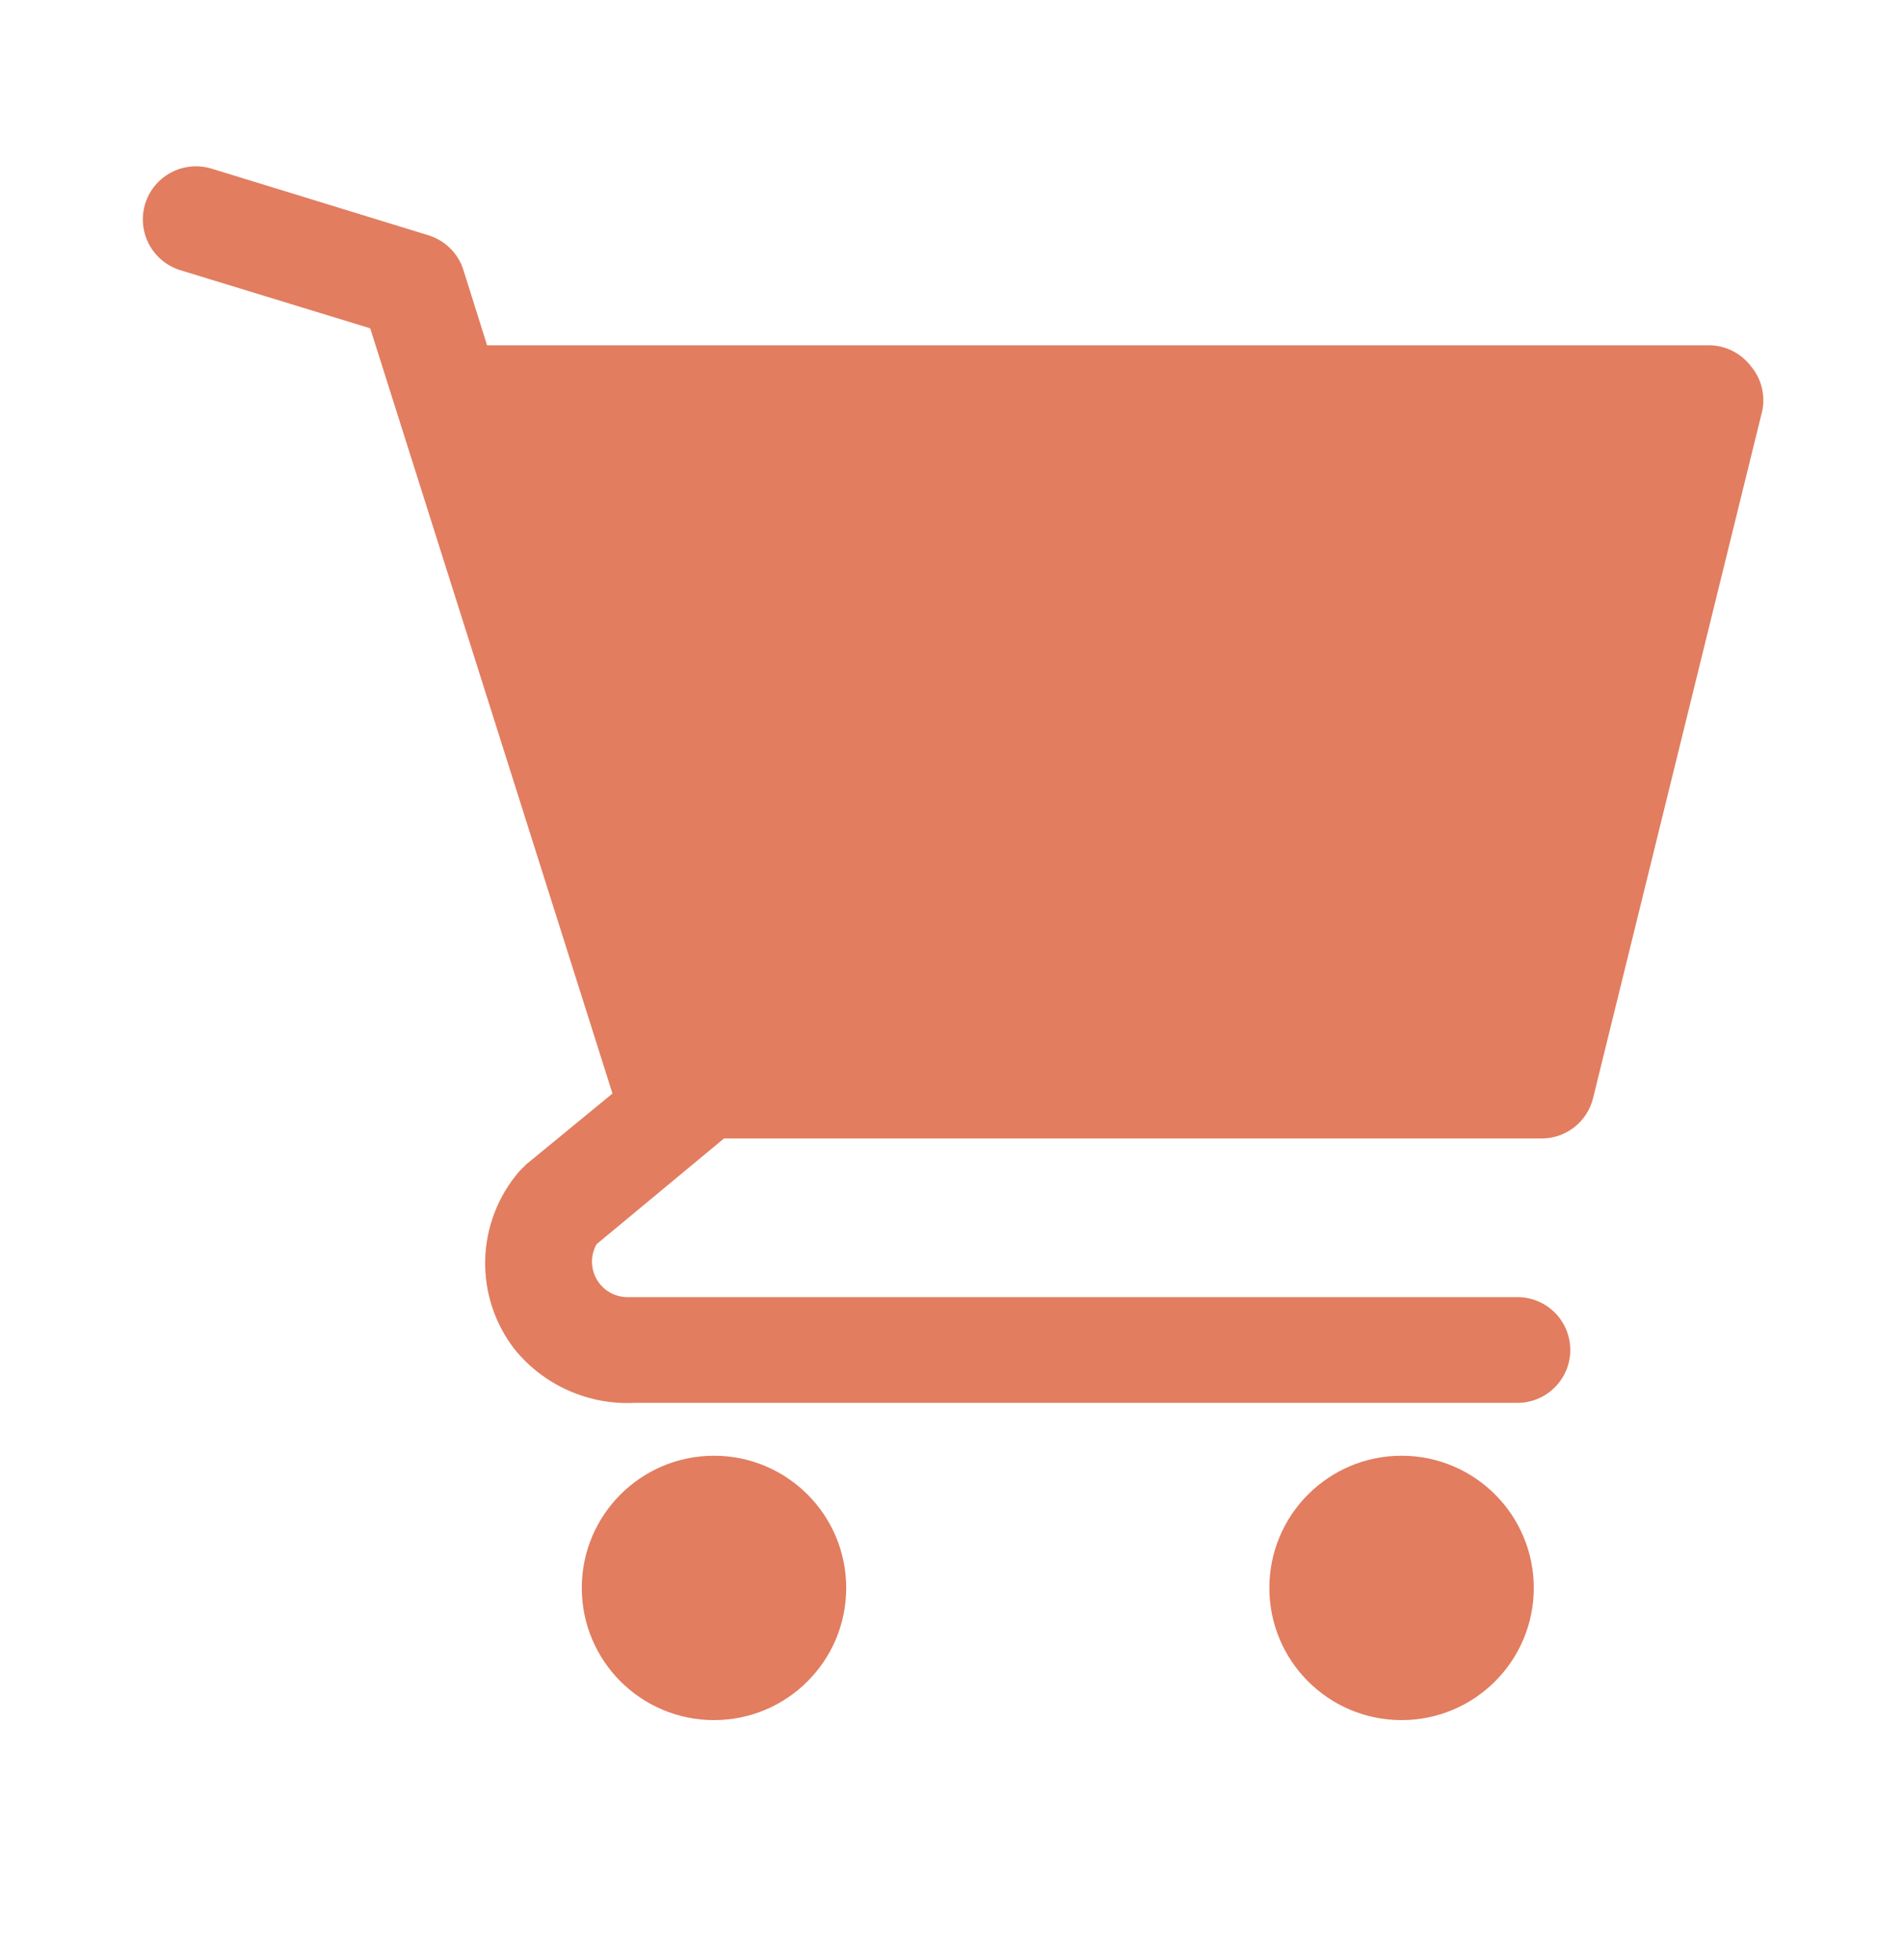 <svg width="34" height="35" viewBox="0 0 34 35" fill="none" xmlns="http://www.w3.org/2000/svg">
<g clip-path="url(#clip0_159_103)">
<path d="M12.75 30.722C14.054 30.722 15.111 29.665 15.111 28.361C15.111 27.057 14.054 26 12.75 26C11.446 26 10.389 27.057 10.389 28.361C10.389 29.665 11.446 30.722 12.75 30.722Z" fill="#E27D60"/>
<path d="M25.028 30.722C26.332 30.722 27.389 29.665 27.389 28.361C27.389 27.057 26.332 26 25.028 26C23.724 26 22.667 27.057 22.667 28.361C22.667 29.665 23.724 30.722 25.028 30.722Z" fill="#E27D60"/>
<path d="M31.261 6.535C31.173 6.421 31.06 6.328 30.931 6.264C30.802 6.2 30.659 6.167 30.515 6.167H8.698L8.273 4.816C8.227 4.671 8.146 4.54 8.037 4.433C7.928 4.326 7.796 4.247 7.65 4.202L3.778 3.012C3.659 2.976 3.534 2.963 3.41 2.975C3.286 2.986 3.165 3.022 3.055 3.081C2.833 3.199 2.666 3.4 2.592 3.64C2.519 3.881 2.543 4.141 2.661 4.363C2.779 4.585 2.98 4.752 3.221 4.826L6.611 5.864L10.937 19.531L9.397 20.796L9.274 20.919C8.894 21.36 8.678 21.919 8.664 22.502C8.65 23.084 8.839 23.653 9.199 24.111C9.456 24.424 9.783 24.673 10.154 24.837C10.525 25.001 10.928 25.076 11.333 25.056H27.096C27.347 25.056 27.587 24.956 27.764 24.779C27.941 24.602 28.041 24.362 28.041 24.111C28.041 23.861 27.941 23.62 27.764 23.443C27.587 23.266 27.347 23.167 27.096 23.167H11.182C11.073 23.163 10.967 23.131 10.875 23.075C10.782 23.018 10.705 22.938 10.652 22.843C10.599 22.748 10.571 22.641 10.571 22.533C10.571 22.424 10.6 22.317 10.653 22.222L12.929 20.333H27.502C27.718 20.34 27.929 20.272 28.101 20.141C28.273 20.011 28.395 19.825 28.447 19.616L31.469 7.338C31.498 7.197 31.494 7.051 31.458 6.912C31.422 6.773 31.355 6.644 31.261 6.535Z" fill="#E27D60"/>
</g>
<defs>
<clipPath id="clip0_159_103">
<rect width="34" height="34" fill="white" transform="translate(0 0.5)"/>
</clipPath>
</defs>
</svg>
